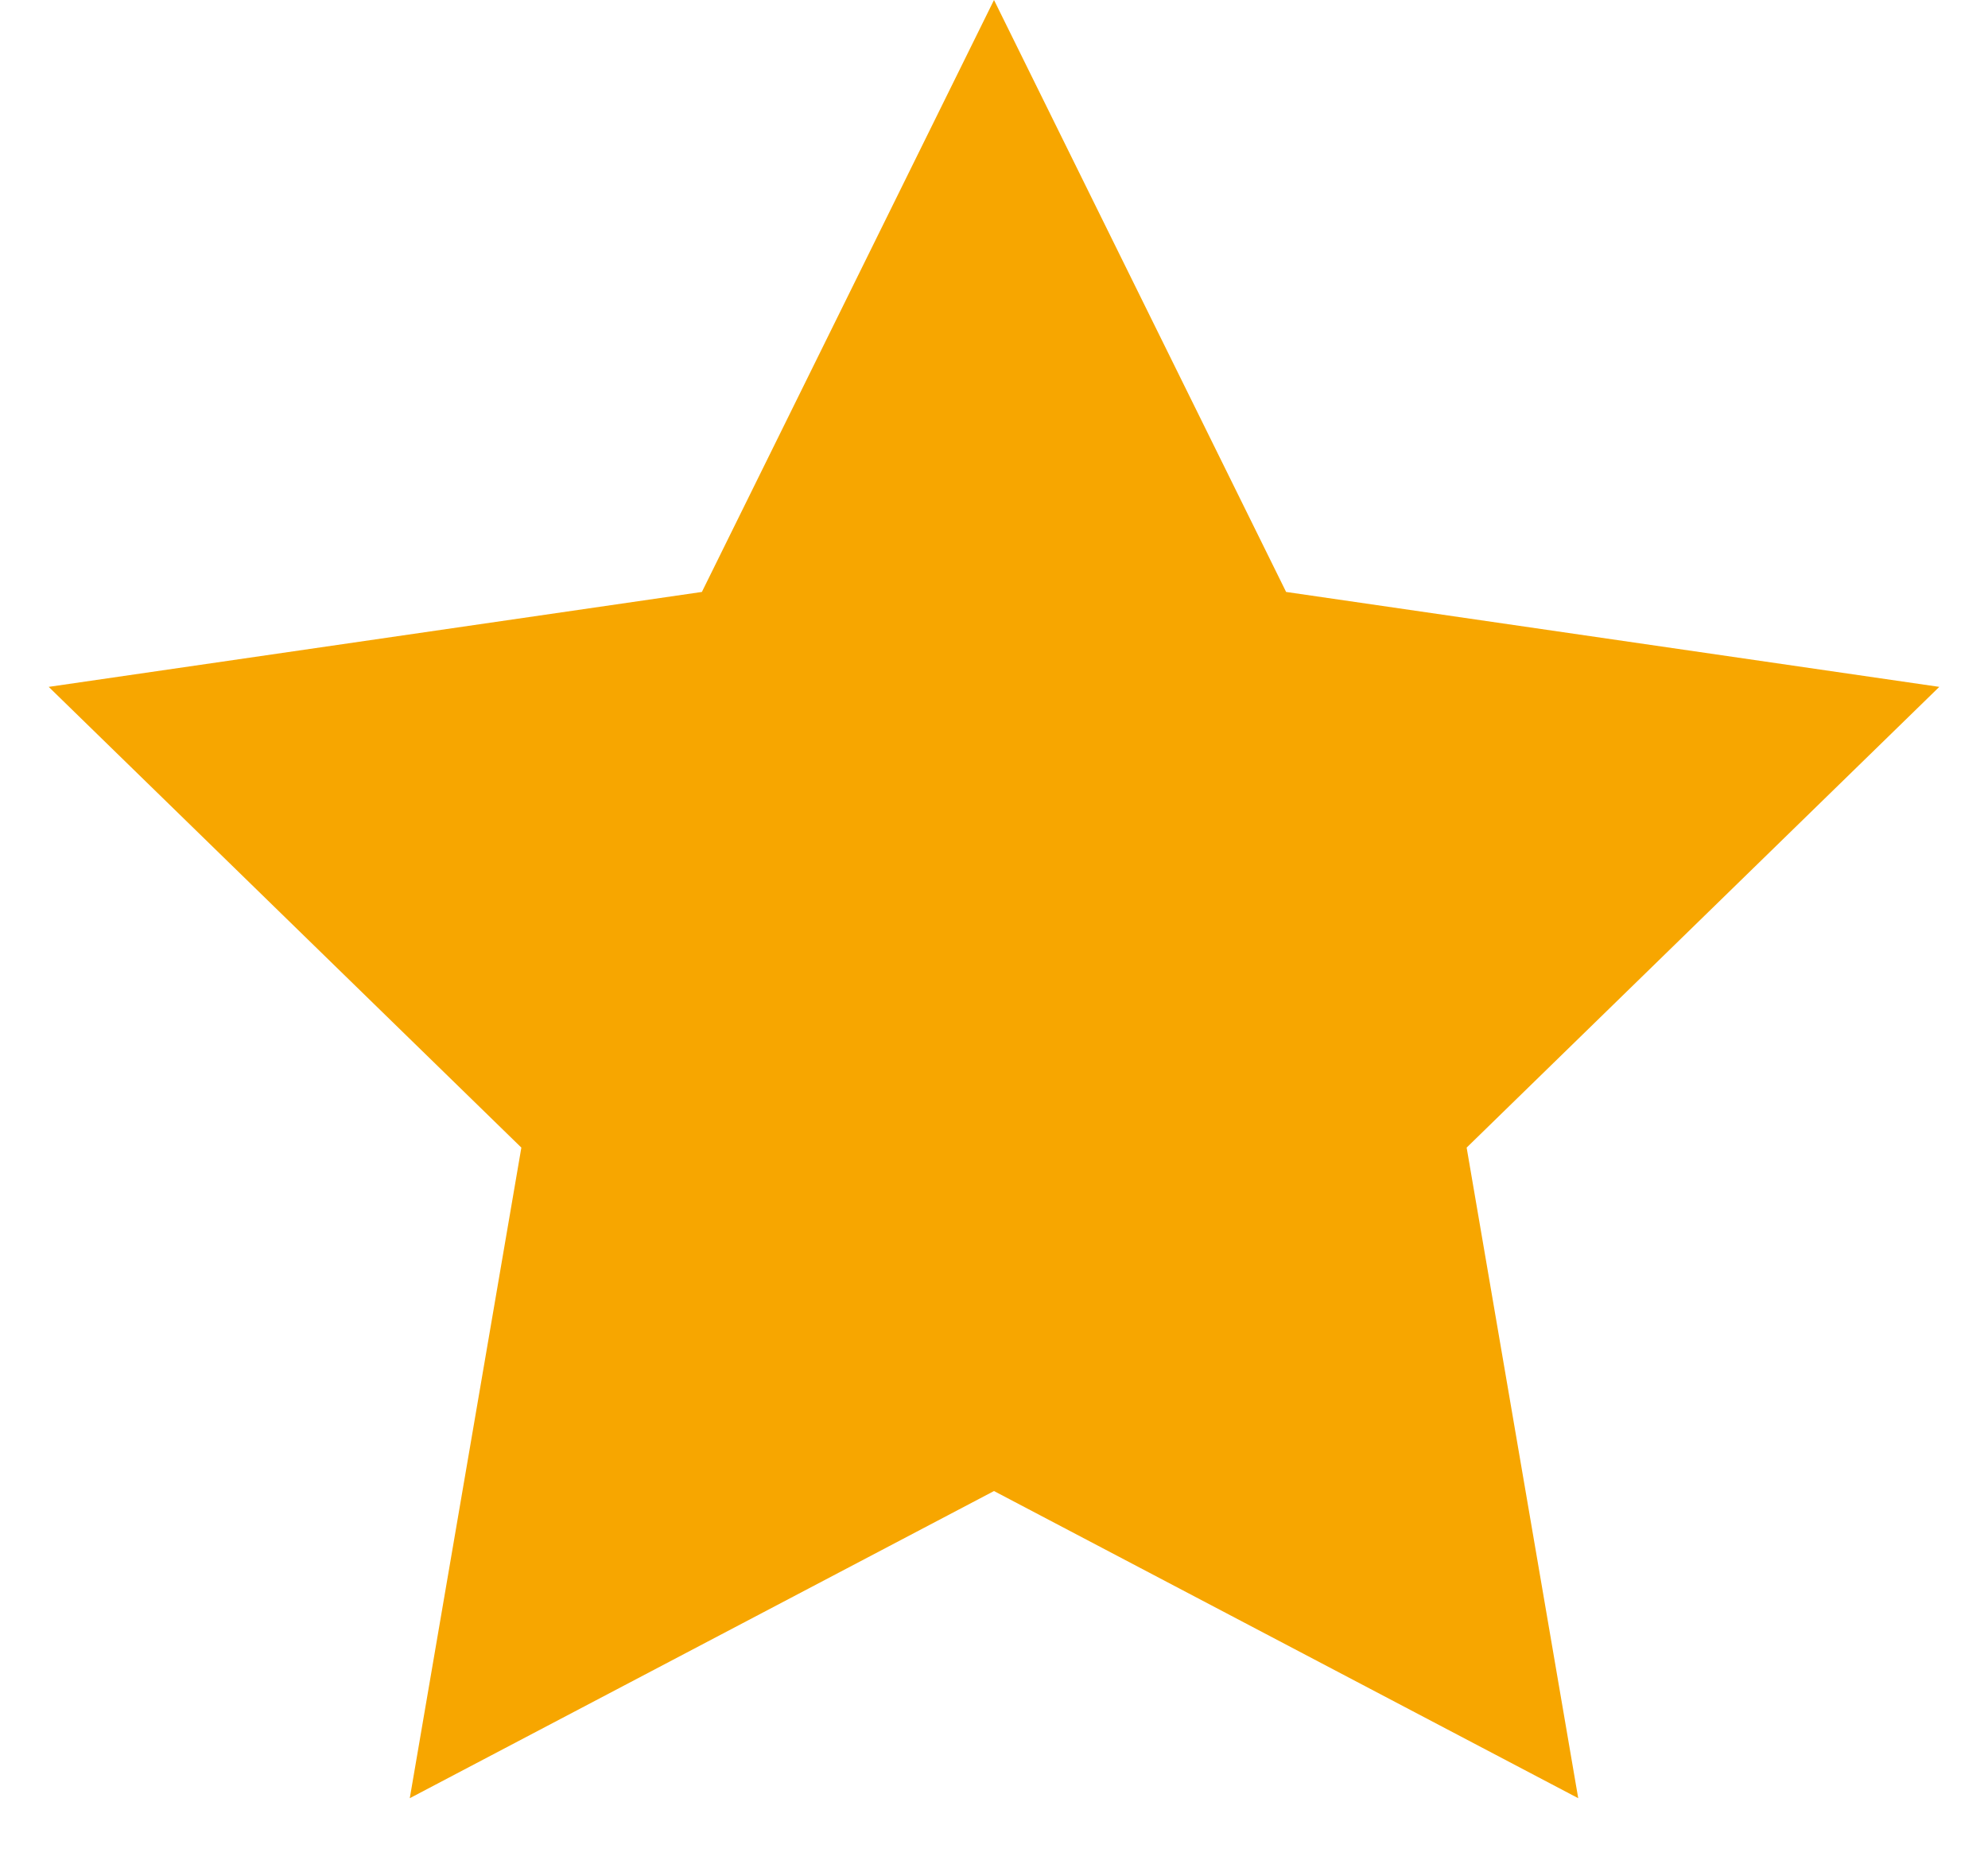 <svg width='16' height='15' viewBox='0 0 16 15' fill='none' xmlns='http://www.w3.org/2000/svg'><path d='M8 0L10.351 4.764L15.608 5.528L11.804 9.236L12.702 14.472L8 12L3.298 14.472L4.196 9.236L0.392 5.528L5.649 4.764L8 0Z' fill='#F7A600'/></svg>
